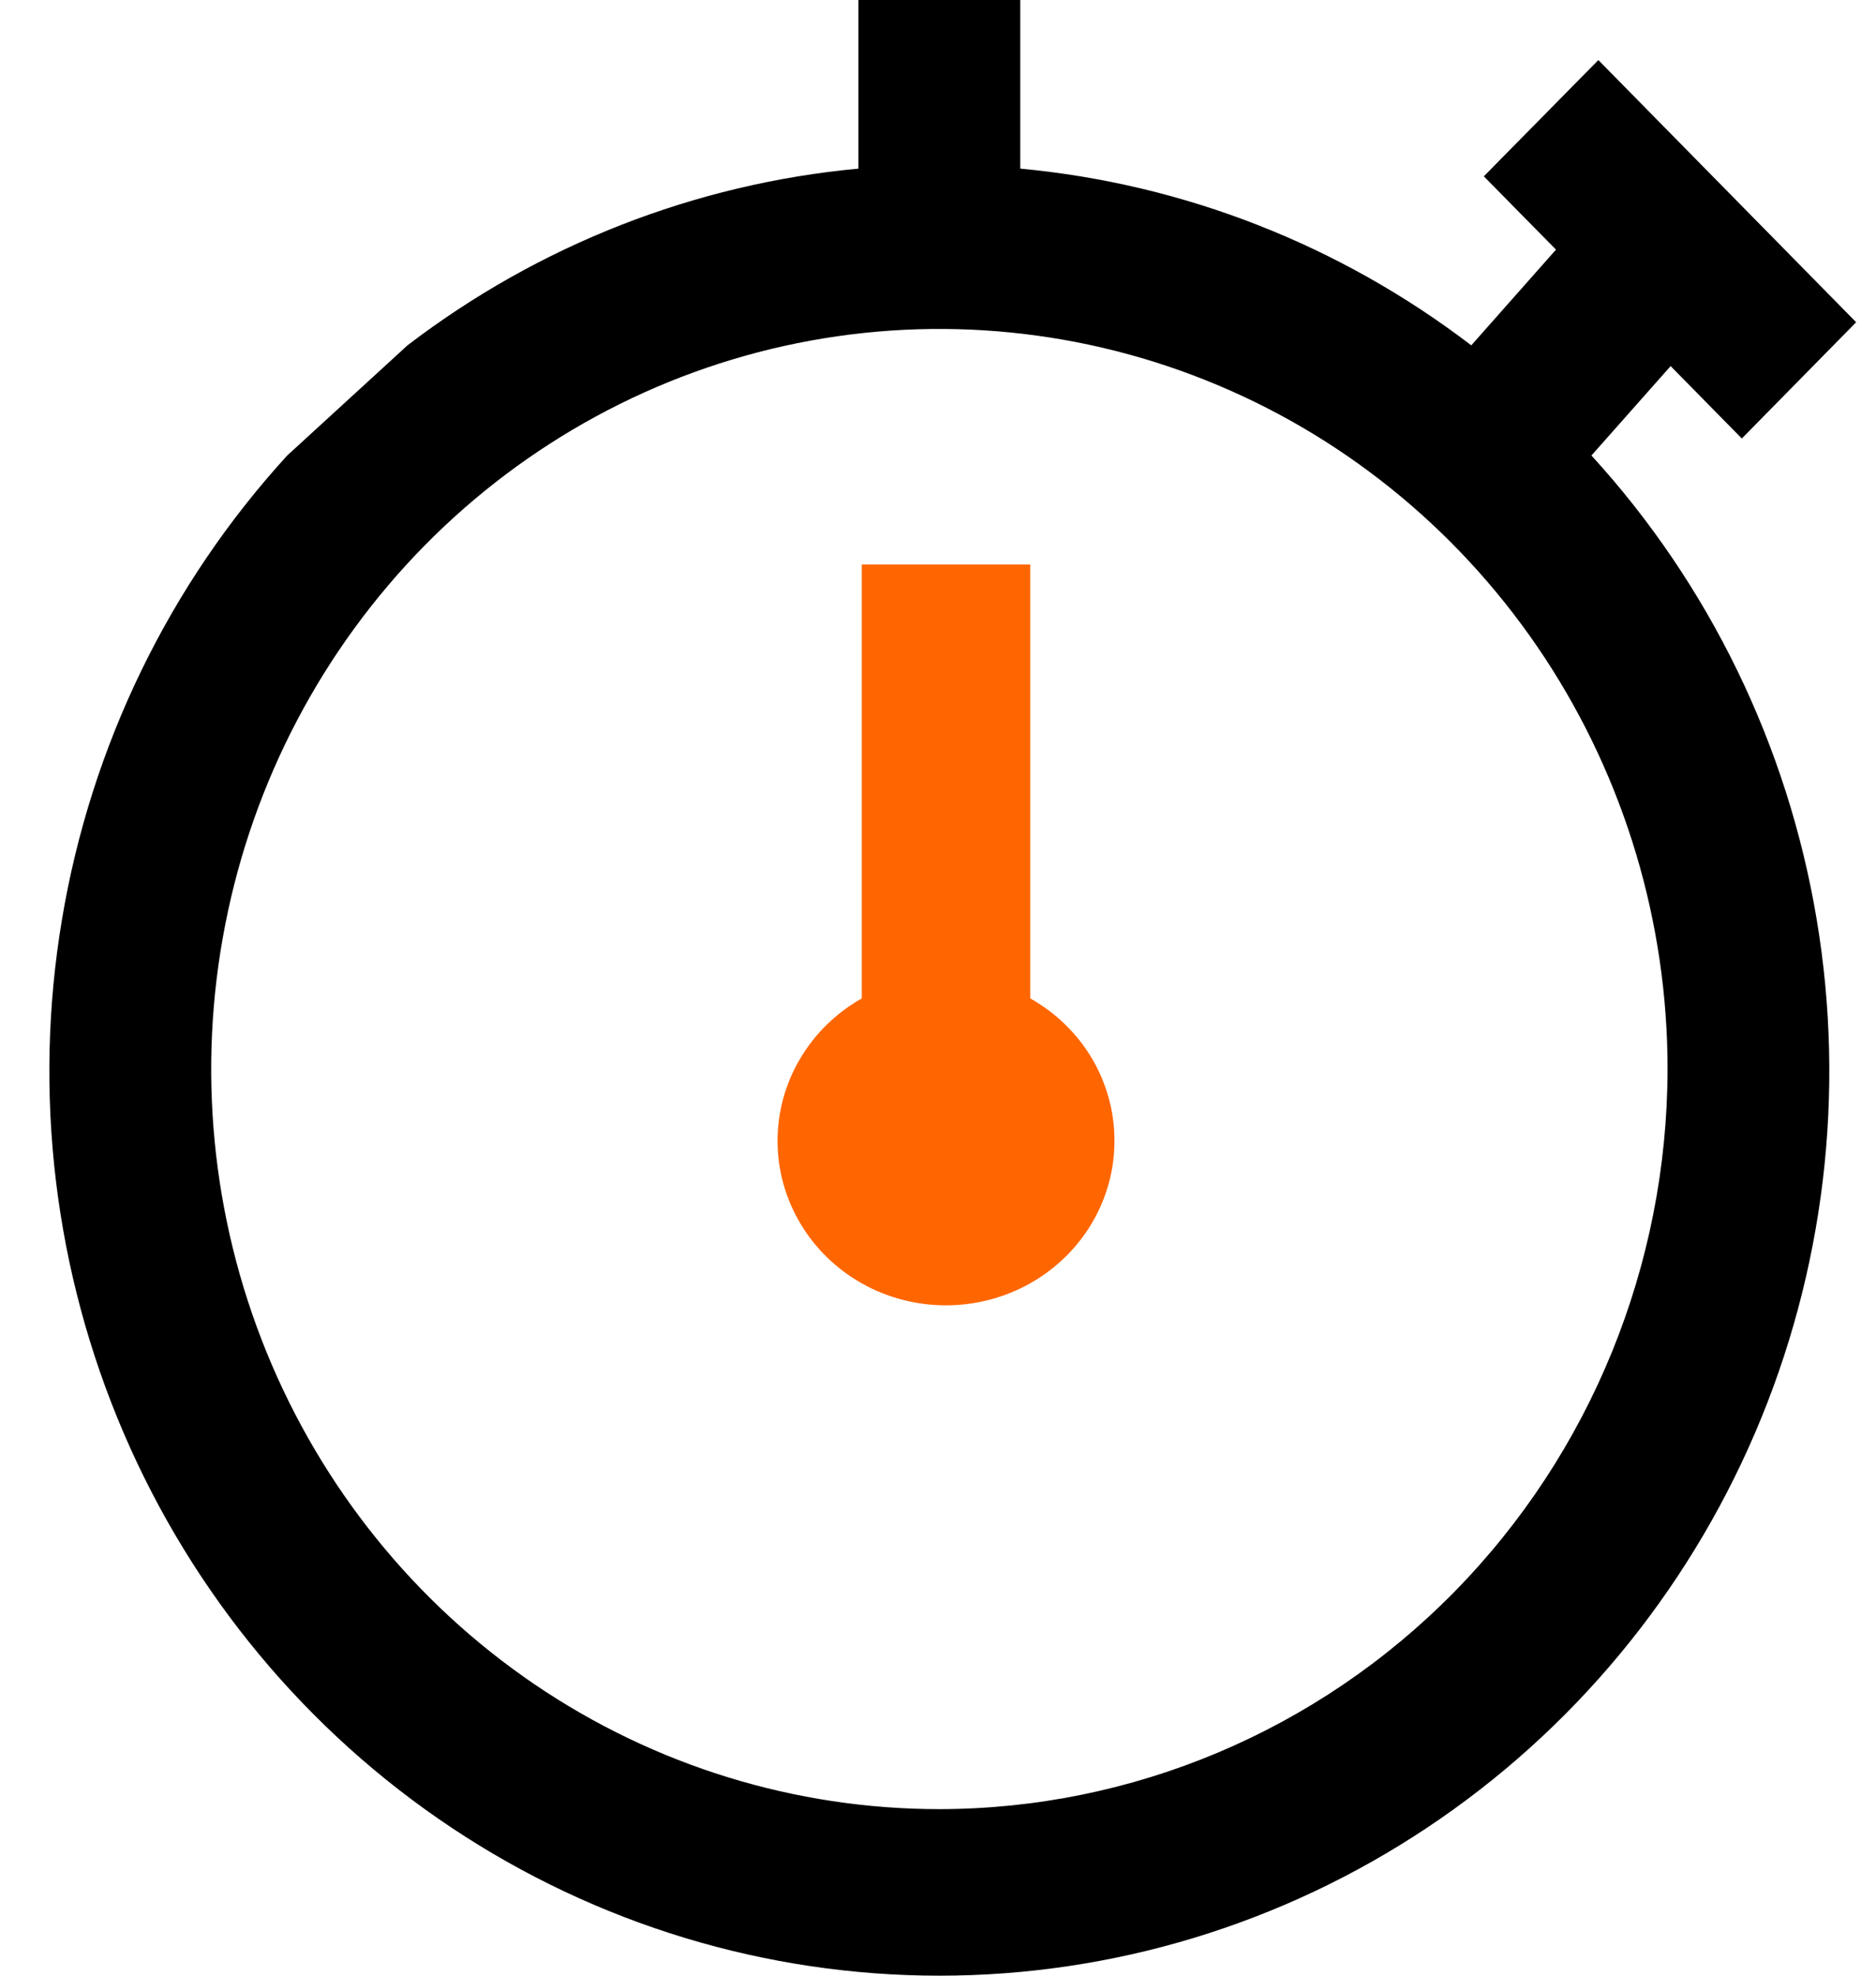 <svg width="19" height="20" viewBox="0 0 19 20" fill="none" xmlns="http://www.w3.org/2000/svg">
<path d="M16.118 4.611C17.312 5.917 18.105 7.549 18.399 9.306C18.694 11.063 18.477 12.869 17.776 14.503C17.075 16.137 15.92 17.527 14.452 18.503C12.984 19.48 11.268 20 9.514 20C7.759 20 6.043 19.48 4.575 18.503C3.108 17.527 1.952 16.137 1.251 14.503C0.55 12.869 0.333 11.063 0.628 9.306C0.922 7.549 1.715 5.917 2.909 4.611L4.127 3.496C5.456 2.48 7.038 1.861 8.694 1.707V0H10.333V1.707C11.99 1.861 13.571 2.48 14.901 3.496L15.759 2.527L15.028 1.785L16.188 0.608L18.799 3.262L17.641 4.439L16.92 3.706L16.118 4.611ZM16.889 10.822C16.889 9.34 16.456 7.892 15.646 6.66C14.835 5.428 13.684 4.467 12.336 3.9C10.988 3.333 9.505 3.185 8.075 3.474C6.644 3.763 5.33 4.477 4.299 5.524C3.268 6.572 2.565 7.907 2.281 9.361C1.996 10.814 2.142 12.32 2.7 13.689C3.258 15.058 4.204 16.229 5.416 17.052C6.629 17.875 8.055 18.314 9.514 18.314C11.469 18.312 13.344 17.522 14.726 16.118C16.109 14.713 16.886 12.809 16.889 10.822Z" fill="black"/>
<path d="M11.062 12.376C11.211 12.122 11.289 11.834 11.287 11.542C11.287 11.251 11.207 10.965 11.058 10.713C10.908 10.461 10.693 10.252 10.434 10.107V5.714H8.728V10.107C8.468 10.254 8.253 10.464 8.103 10.718C7.953 10.971 7.875 11.258 7.875 11.551C7.875 11.844 7.955 12.131 8.105 12.384C8.255 12.637 8.471 12.847 8.731 12.993C8.991 13.139 9.286 13.215 9.586 13.214C9.886 13.213 10.18 13.135 10.439 12.988C10.698 12.841 10.913 12.63 11.062 12.376Z" fill="#FF6600"/>
</svg>
